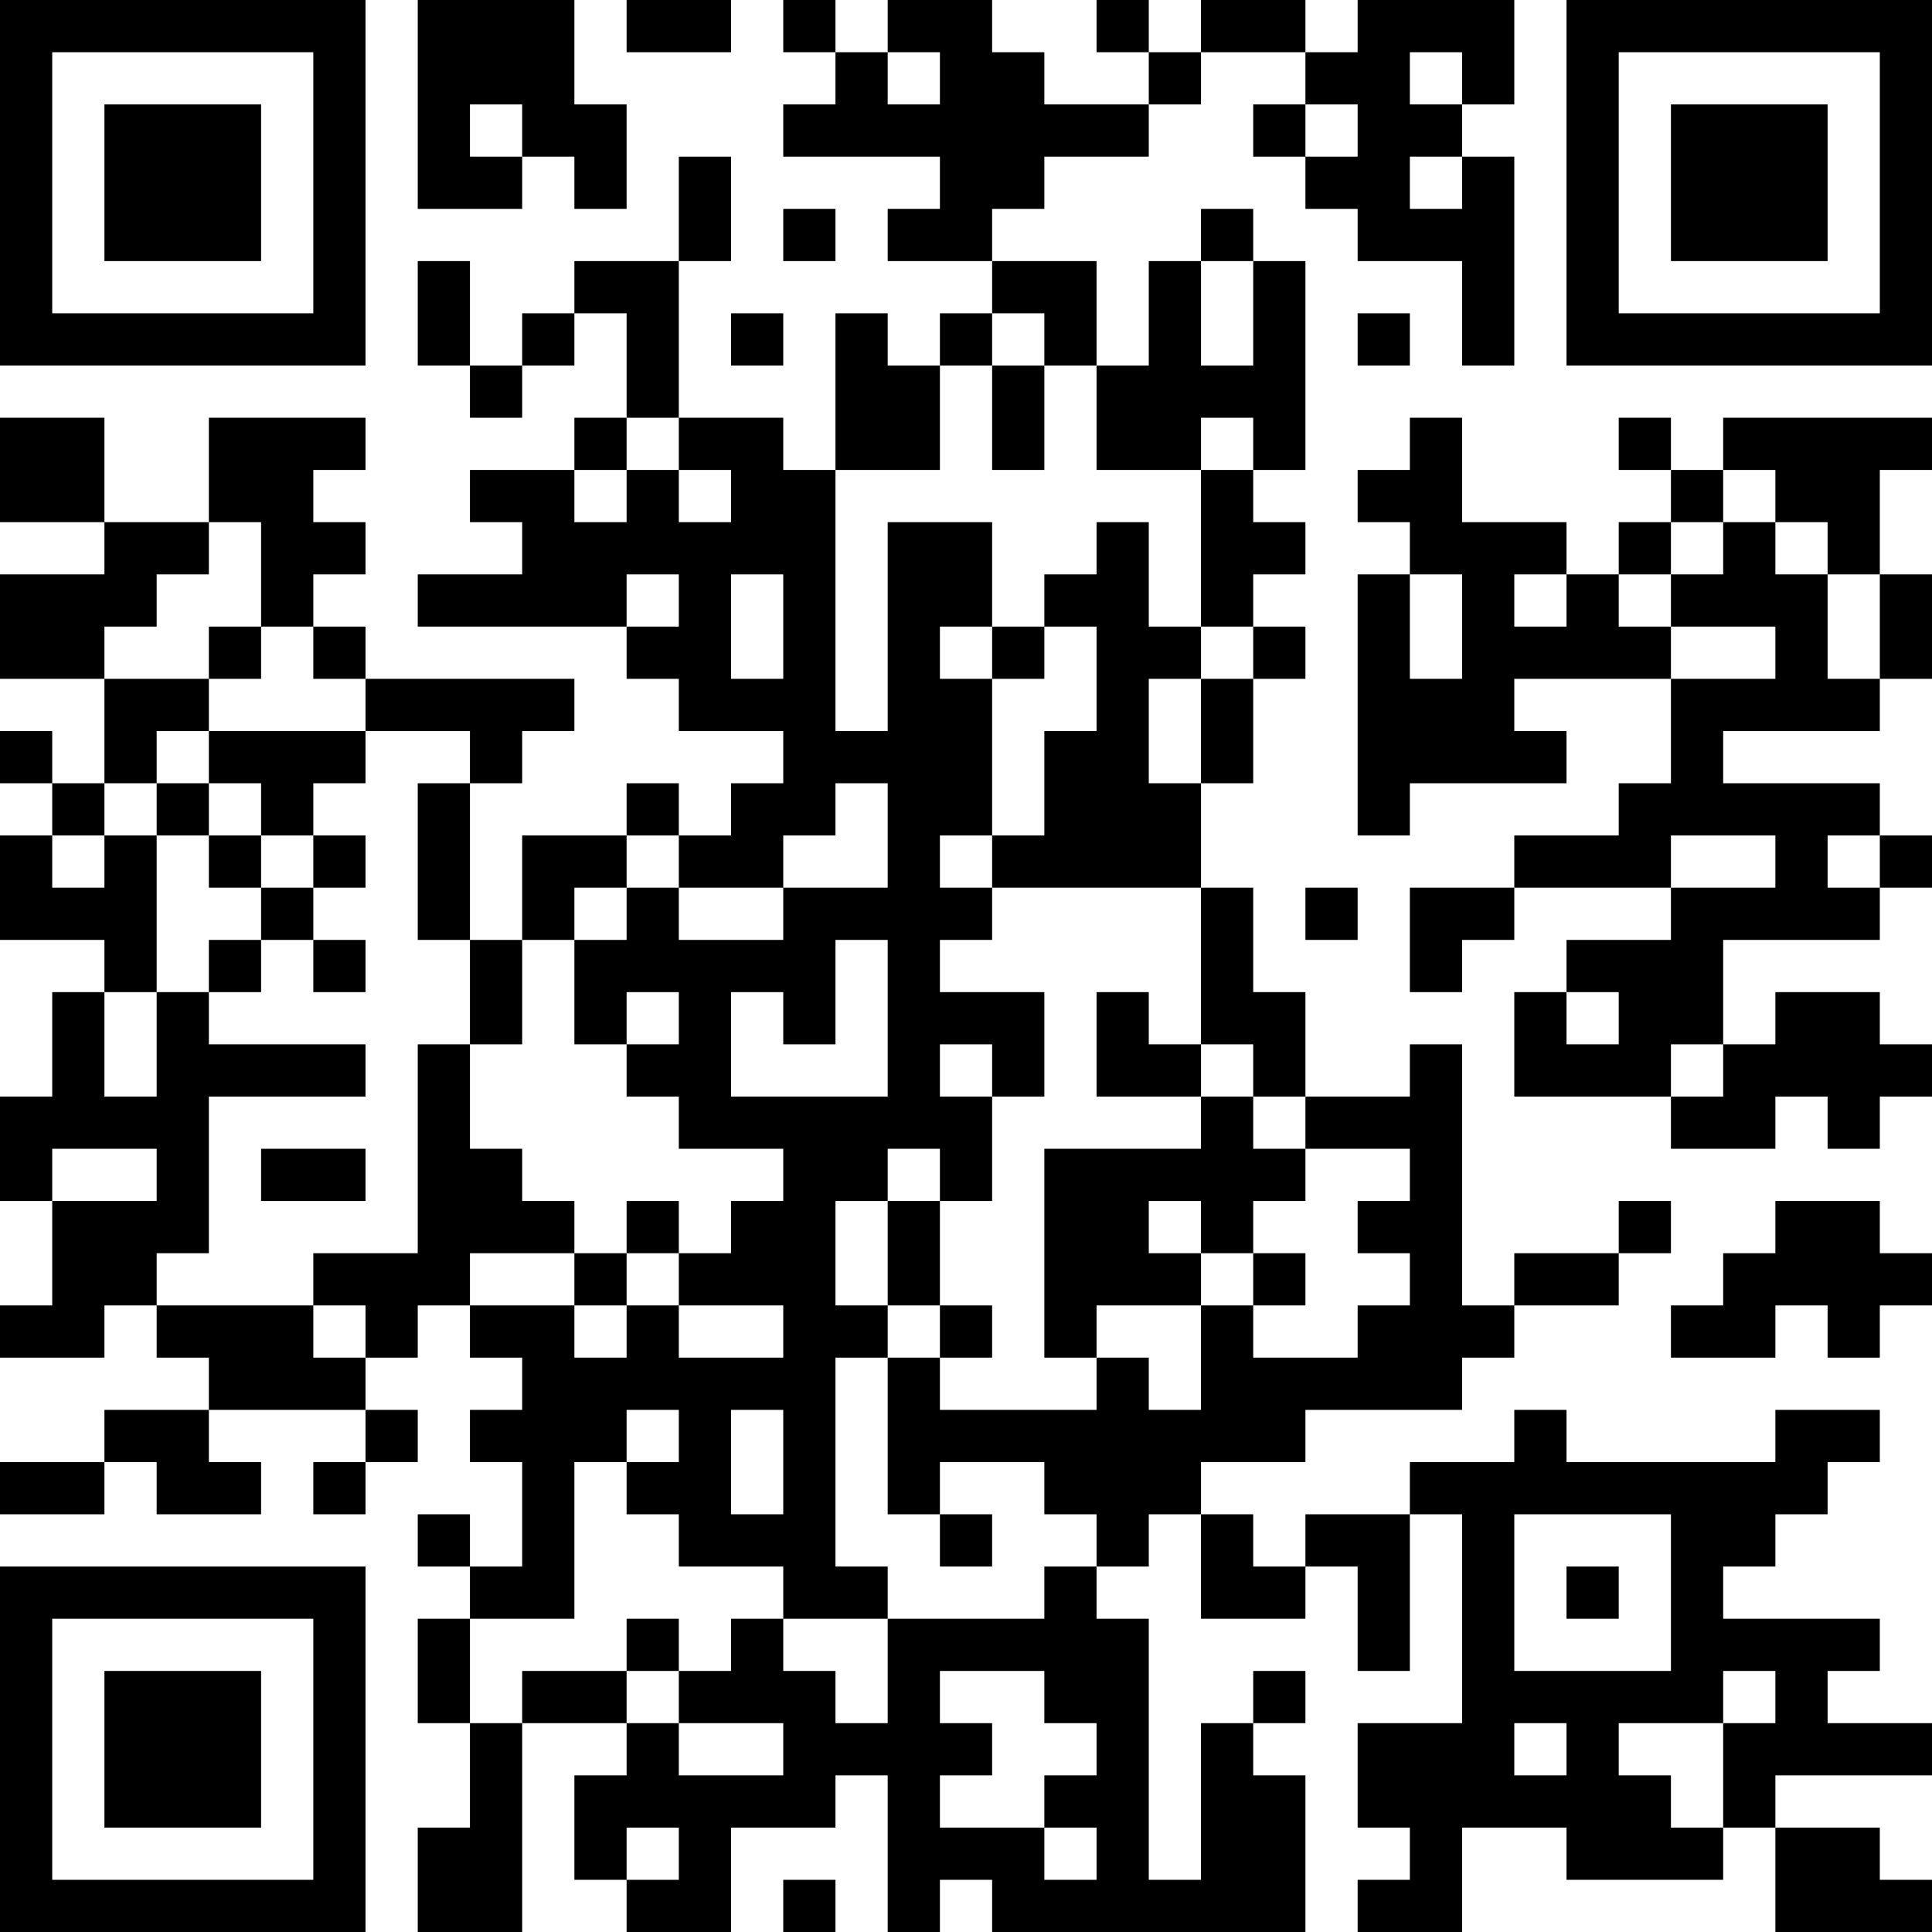 <?xml version="1.0" encoding="UTF-8"?>
<svg xmlns="http://www.w3.org/2000/svg" version="1.1" width="400" height="400" viewBox="0 0 400 400"><rect x="0" y="0" width="400" height="400" fill="#ffffff"/><g transform="scale(10.811)"><g transform="translate(0,0)"><path fill-rule="evenodd" d="M8 0L8 4L10 4L10 3L11 3L11 4L12 4L12 2L11 2L11 0ZM12 0L12 1L14 1L14 0ZM15 0L15 1L16 1L16 2L15 2L15 3L18 3L18 4L17 4L17 5L19 5L19 6L18 6L18 7L17 7L17 6L16 6L16 9L15 9L15 8L13 8L13 5L14 5L14 3L13 3L13 5L11 5L11 6L10 6L10 7L9 7L9 5L8 5L8 7L9 7L9 8L10 8L10 7L11 7L11 6L12 6L12 8L11 8L11 9L9 9L9 10L10 10L10 11L8 11L8 12L12 12L12 13L13 13L13 14L15 14L15 15L14 15L14 16L13 16L13 15L12 15L12 16L10 16L10 18L9 18L9 15L10 15L10 14L11 14L11 13L7 13L7 12L6 12L6 11L7 11L7 10L6 10L6 9L7 9L7 8L4 8L4 10L2 10L2 8L0 8L0 10L2 10L2 11L0 11L0 13L2 13L2 15L1 15L1 14L0 14L0 15L1 15L1 16L0 16L0 18L2 18L2 19L1 19L1 21L0 21L0 23L1 23L1 25L0 25L0 26L2 26L2 25L3 25L3 26L4 26L4 27L2 27L2 28L0 28L0 29L2 29L2 28L3 28L3 29L5 29L5 28L4 28L4 27L7 27L7 28L6 28L6 29L7 29L7 28L8 28L8 27L7 27L7 26L8 26L8 25L9 25L9 26L10 26L10 27L9 27L9 28L10 28L10 30L9 30L9 29L8 29L8 30L9 30L9 31L8 31L8 33L9 33L9 35L8 35L8 37L10 37L10 33L12 33L12 34L11 34L11 36L12 36L12 37L14 37L14 35L16 35L16 34L17 34L17 37L18 37L18 36L19 36L19 37L25 37L25 34L24 34L24 33L25 33L25 32L24 32L24 33L23 33L23 36L22 36L22 31L21 31L21 30L22 30L22 29L23 29L23 31L25 31L25 30L26 30L26 32L27 32L27 29L28 29L28 33L26 33L26 35L27 35L27 36L26 36L26 37L28 37L28 35L30 35L30 36L33 36L33 35L34 35L34 37L37 37L37 36L36 36L36 35L34 35L34 34L37 34L37 33L35 33L35 32L36 32L36 31L33 31L33 30L34 30L34 29L35 29L35 28L36 28L36 27L34 27L34 28L30 28L30 27L29 27L29 28L27 28L27 29L25 29L25 30L24 30L24 29L23 29L23 28L25 28L25 27L28 27L28 26L29 26L29 25L31 25L31 24L32 24L32 23L31 23L31 24L29 24L29 25L28 25L28 20L27 20L27 21L25 21L25 19L24 19L24 17L23 17L23 15L24 15L24 13L25 13L25 12L24 12L24 11L25 11L25 10L24 10L24 9L25 9L25 5L24 5L24 4L23 4L23 5L22 5L22 7L21 7L21 5L19 5L19 4L20 4L20 3L22 3L22 2L23 2L23 1L25 1L25 2L24 2L24 3L25 3L25 4L26 4L26 5L28 5L28 7L29 7L29 3L28 3L28 2L29 2L29 0L26 0L26 1L25 1L25 0L23 0L23 1L22 1L22 0L21 0L21 1L22 1L22 2L20 2L20 1L19 1L19 0L17 0L17 1L16 1L16 0ZM17 1L17 2L18 2L18 1ZM27 1L27 2L28 2L28 1ZM9 2L9 3L10 3L10 2ZM25 2L25 3L26 3L26 2ZM27 3L27 4L28 4L28 3ZM15 4L15 5L16 5L16 4ZM23 5L23 7L24 7L24 5ZM14 6L14 7L15 7L15 6ZM19 6L19 7L18 7L18 9L16 9L16 14L17 14L17 10L19 10L19 12L18 12L18 13L19 13L19 16L18 16L18 17L19 17L19 18L18 18L18 19L20 19L20 21L19 21L19 20L18 20L18 21L19 21L19 23L18 23L18 22L17 22L17 23L16 23L16 25L17 25L17 26L16 26L16 30L17 30L17 31L15 31L15 30L13 30L13 29L12 29L12 28L13 28L13 27L12 27L12 28L11 28L11 31L9 31L9 33L10 33L10 32L12 32L12 33L13 33L13 34L15 34L15 33L13 33L13 32L14 32L14 31L15 31L15 32L16 32L16 33L17 33L17 31L20 31L20 30L21 30L21 29L20 29L20 28L18 28L18 29L17 29L17 26L18 26L18 27L21 27L21 26L22 26L22 27L23 27L23 25L24 25L24 26L26 26L26 25L27 25L27 24L26 24L26 23L27 23L27 22L25 22L25 21L24 21L24 20L23 20L23 17L19 17L19 16L20 16L20 14L21 14L21 12L20 12L20 11L21 11L21 10L22 10L22 12L23 12L23 13L22 13L22 15L23 15L23 13L24 13L24 12L23 12L23 9L24 9L24 8L23 8L23 9L21 9L21 7L20 7L20 6ZM26 6L26 7L27 7L27 6ZM19 7L19 9L20 9L20 7ZM12 8L12 9L11 9L11 10L12 10L12 9L13 9L13 10L14 10L14 9L13 9L13 8ZM27 8L27 9L26 9L26 10L27 10L27 11L26 11L26 16L27 16L27 15L30 15L30 14L29 14L29 13L32 13L32 15L31 15L31 16L29 16L29 17L27 17L27 19L28 19L28 18L29 18L29 17L32 17L32 18L30 18L30 19L29 19L29 21L32 21L32 22L34 22L34 21L35 21L35 22L36 22L36 21L37 21L37 20L36 20L36 19L34 19L34 20L33 20L33 18L36 18L36 17L37 17L37 16L36 16L36 15L33 15L33 14L36 14L36 13L37 13L37 11L36 11L36 9L37 9L37 8L33 8L33 9L32 9L32 8L31 8L31 9L32 9L32 10L31 10L31 11L30 11L30 10L28 10L28 8ZM33 9L33 10L32 10L32 11L31 11L31 12L32 12L32 13L34 13L34 12L32 12L32 11L33 11L33 10L34 10L34 11L35 11L35 13L36 13L36 11L35 11L35 10L34 10L34 9ZM4 10L4 11L3 11L3 12L2 12L2 13L4 13L4 14L3 14L3 15L2 15L2 16L1 16L1 17L2 17L2 16L3 16L3 19L2 19L2 21L3 21L3 19L4 19L4 20L7 20L7 21L4 21L4 24L3 24L3 25L6 25L6 26L7 26L7 25L6 25L6 24L8 24L8 20L9 20L9 22L10 22L10 23L11 23L11 24L9 24L9 25L11 25L11 26L12 26L12 25L13 25L13 26L15 26L15 25L13 25L13 24L14 24L14 23L15 23L15 22L13 22L13 21L12 21L12 20L13 20L13 19L12 19L12 20L11 20L11 18L12 18L12 17L13 17L13 18L15 18L15 17L17 17L17 15L16 15L16 16L15 16L15 17L13 17L13 16L12 16L12 17L11 17L11 18L10 18L10 20L9 20L9 18L8 18L8 15L9 15L9 14L7 14L7 13L6 13L6 12L5 12L5 10ZM12 11L12 12L13 12L13 11ZM14 11L14 13L15 13L15 11ZM27 11L27 13L28 13L28 11ZM29 11L29 12L30 12L30 11ZM4 12L4 13L5 13L5 12ZM19 12L19 13L20 13L20 12ZM4 14L4 15L3 15L3 16L4 16L4 17L5 17L5 18L4 18L4 19L5 19L5 18L6 18L6 19L7 19L7 18L6 18L6 17L7 17L7 16L6 16L6 15L7 15L7 14ZM4 15L4 16L5 16L5 17L6 17L6 16L5 16L5 15ZM32 16L32 17L34 17L34 16ZM35 16L35 17L36 17L36 16ZM25 17L25 18L26 18L26 17ZM16 18L16 20L15 20L15 19L14 19L14 21L17 21L17 18ZM21 19L21 21L23 21L23 22L20 22L20 26L21 26L21 25L23 25L23 24L24 24L24 25L25 25L25 24L24 24L24 23L25 23L25 22L24 22L24 21L23 21L23 20L22 20L22 19ZM30 19L30 20L31 20L31 19ZM32 20L32 21L33 21L33 20ZM1 22L1 23L3 23L3 22ZM5 22L5 23L7 23L7 22ZM12 23L12 24L11 24L11 25L12 25L12 24L13 24L13 23ZM17 23L17 25L18 25L18 26L19 26L19 25L18 25L18 23ZM22 23L22 24L23 24L23 23ZM34 23L34 24L33 24L33 25L32 25L32 26L34 26L34 25L35 25L35 26L36 26L36 25L37 25L37 24L36 24L36 23ZM14 27L14 29L15 29L15 27ZM18 29L18 30L19 30L19 29ZM29 29L29 32L32 32L32 29ZM30 30L30 31L31 31L31 30ZM12 31L12 32L13 32L13 31ZM18 32L18 33L19 33L19 34L18 34L18 35L20 35L20 36L21 36L21 35L20 35L20 34L21 34L21 33L20 33L20 32ZM33 32L33 33L31 33L31 34L32 34L32 35L33 35L33 33L34 33L34 32ZM29 33L29 34L30 34L30 33ZM12 35L12 36L13 36L13 35ZM15 36L15 37L16 37L16 36ZM0 0L0 7L7 7L7 0ZM1 1L1 6L6 6L6 1ZM2 2L2 5L5 5L5 2ZM30 0L30 7L37 7L37 0ZM31 1L31 6L36 6L36 1ZM32 2L32 5L35 5L35 2ZM0 30L0 37L7 37L7 30ZM1 31L1 36L6 36L6 31ZM2 32L2 35L5 35L5 32Z" fill="#000000"/></g></g></svg>
